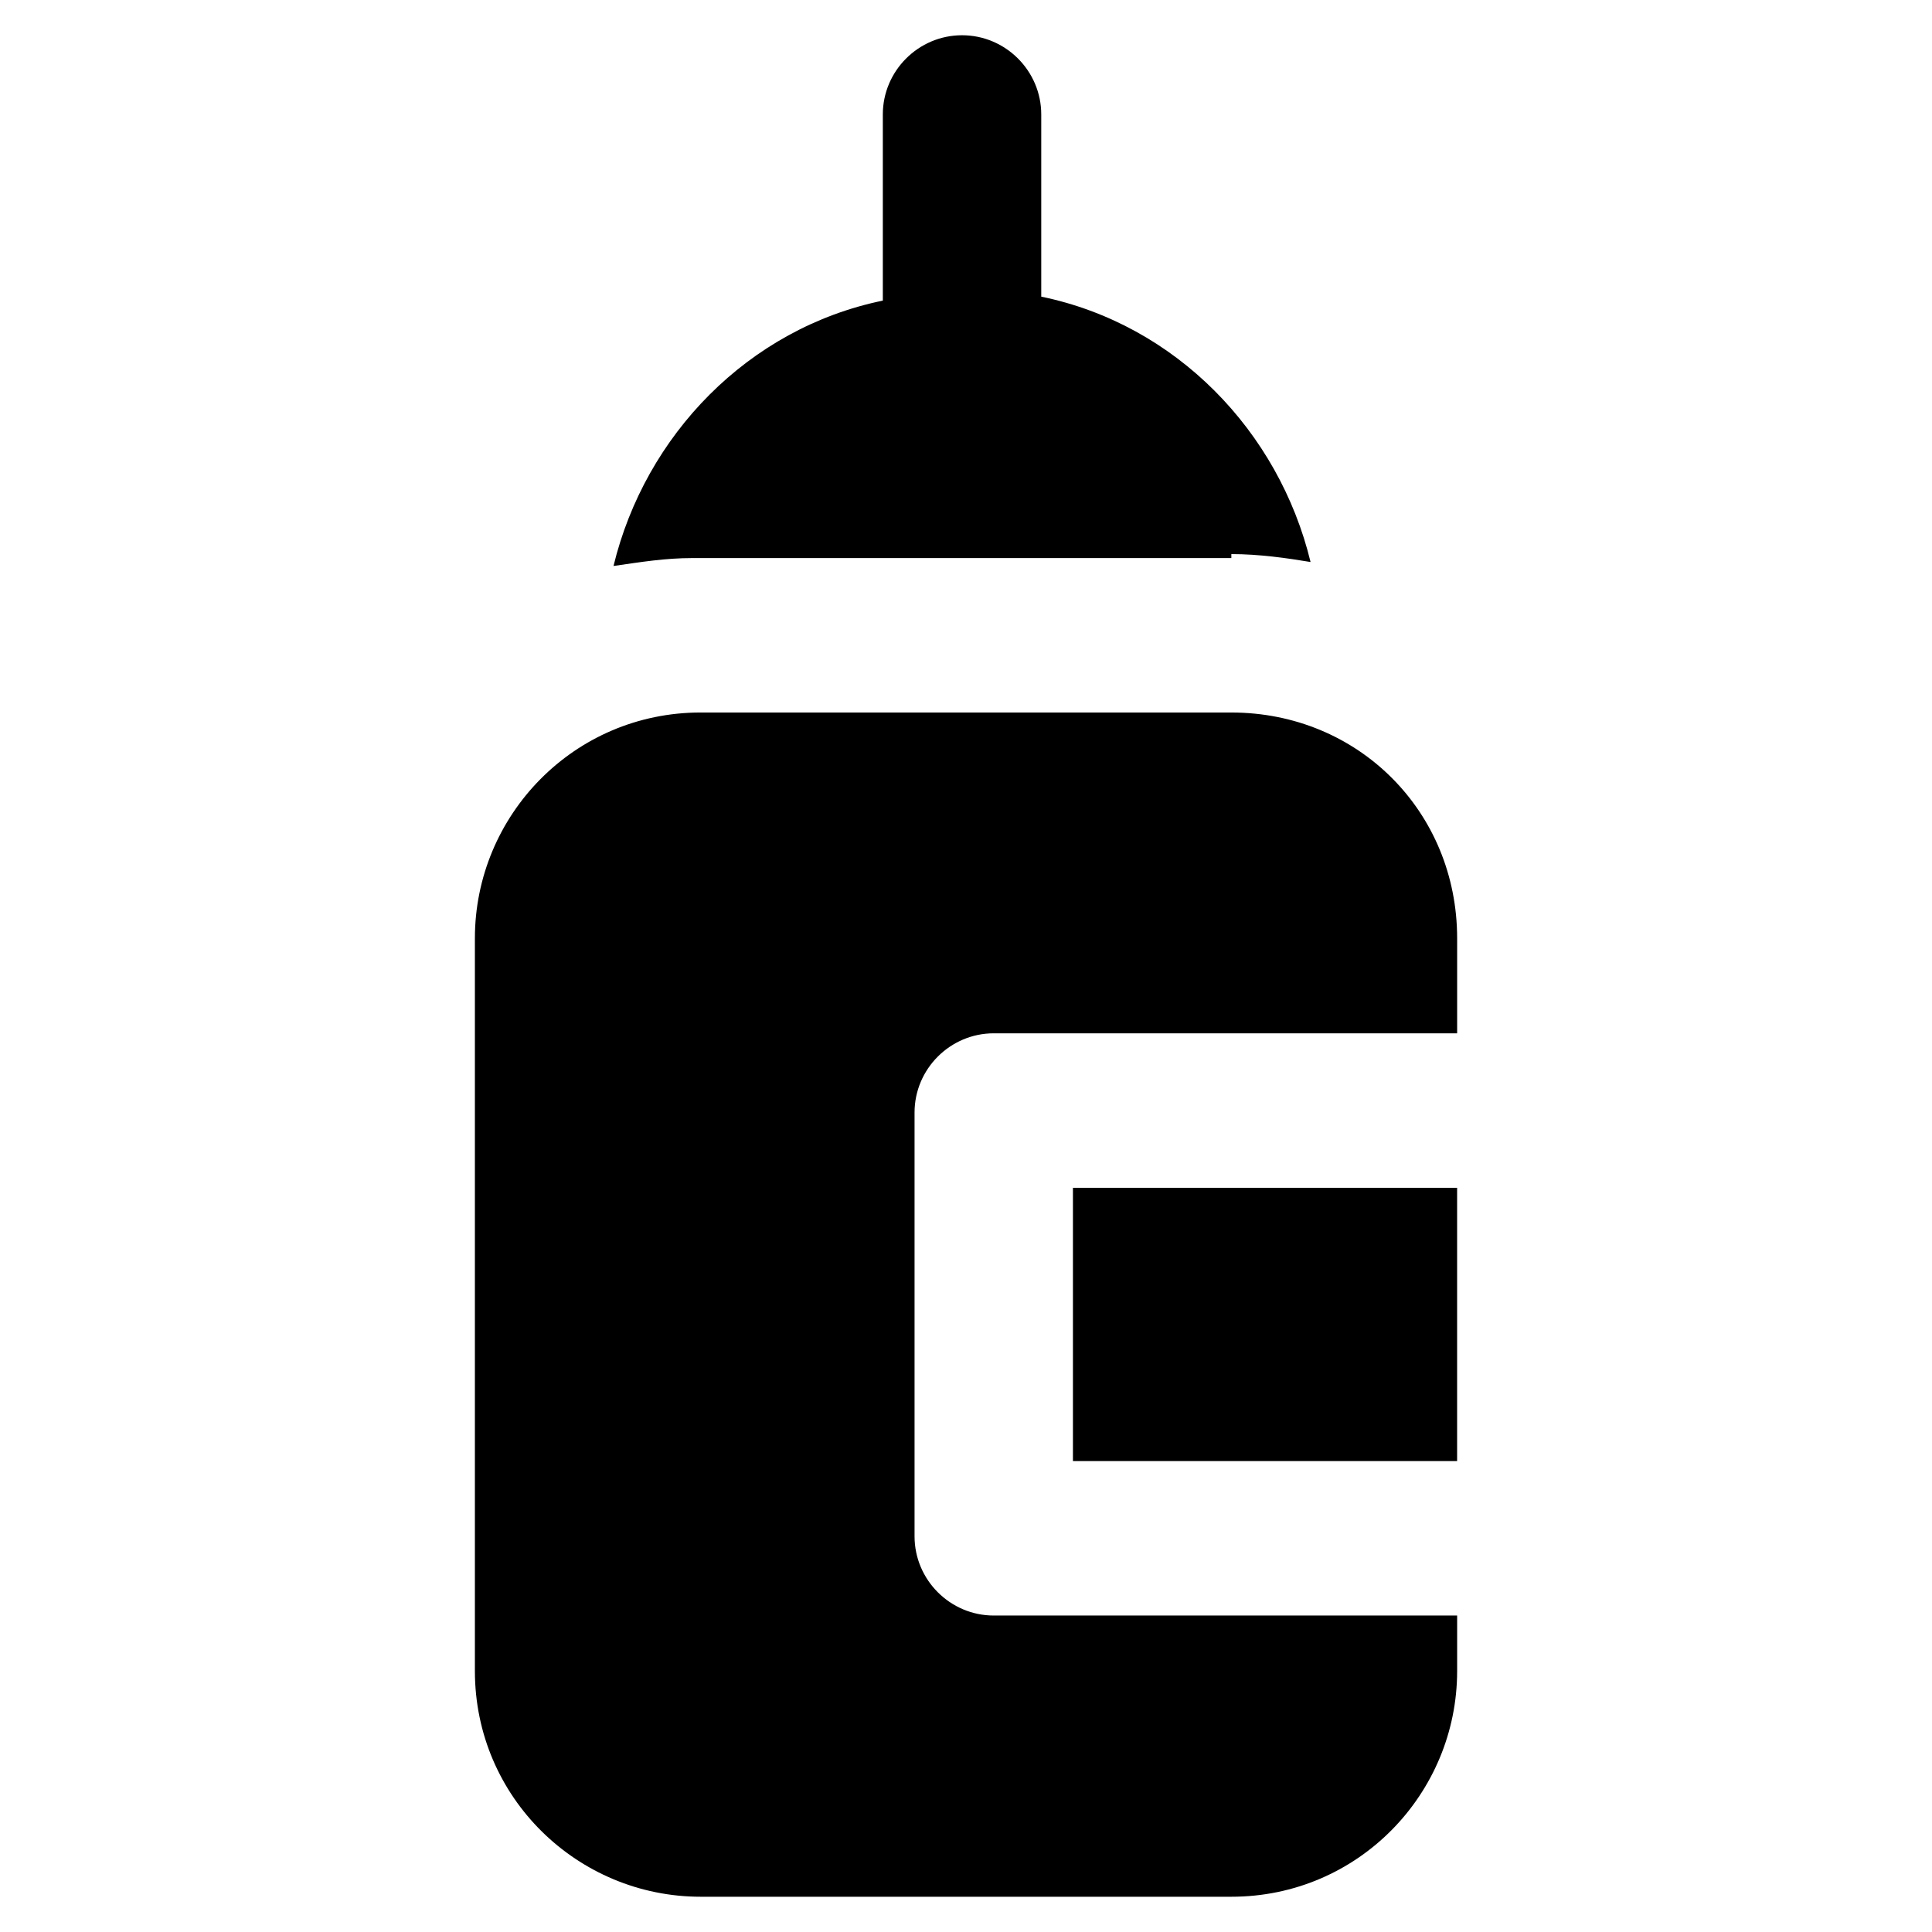 <?xml version="1.0" encoding="UTF-8"?>
<!-- Uploaded to: SVG Repo, www.svgrepo.com, Generator: SVG Repo Mixer Tools -->
<svg fill="#000000" width="800px" height="800px" version="1.1" viewBox="144 144 512 512" xmlns="http://www.w3.org/2000/svg">
 <g>
  <path d="m428.34 458.78h101.81v72.422h-101.81z"/>
  <path d="m470.32 290.84c7.348 0 14.695 1.051 20.992 2.098-8.398-34.637-35.688-62.977-71.371-70.324v-48.281c0-11.547-9.445-20.992-20.992-20.992s-20.992 9.445-20.992 20.992v49.332c-35.688 7.348-62.977 35.688-71.371 70.324 7.348-1.051 13.645-2.098 20.992-2.098h142.74z"/>
  <path d="m470.32 332.82h-140.64c-33.586 0-59.828 27.289-59.828 59.828v194.18c0 33.586 27.289 59.828 59.828 59.828h140.65c33.586 0 59.828-27.289 59.828-59.828v-14.695h-122.8c-11.547 0-20.992-9.445-20.992-20.992v-112.31c0-11.547 9.445-20.992 20.992-20.992h122.8v-25.191c-0.004-33.586-26.242-59.824-59.832-59.824z"/>
 </g>
</svg>